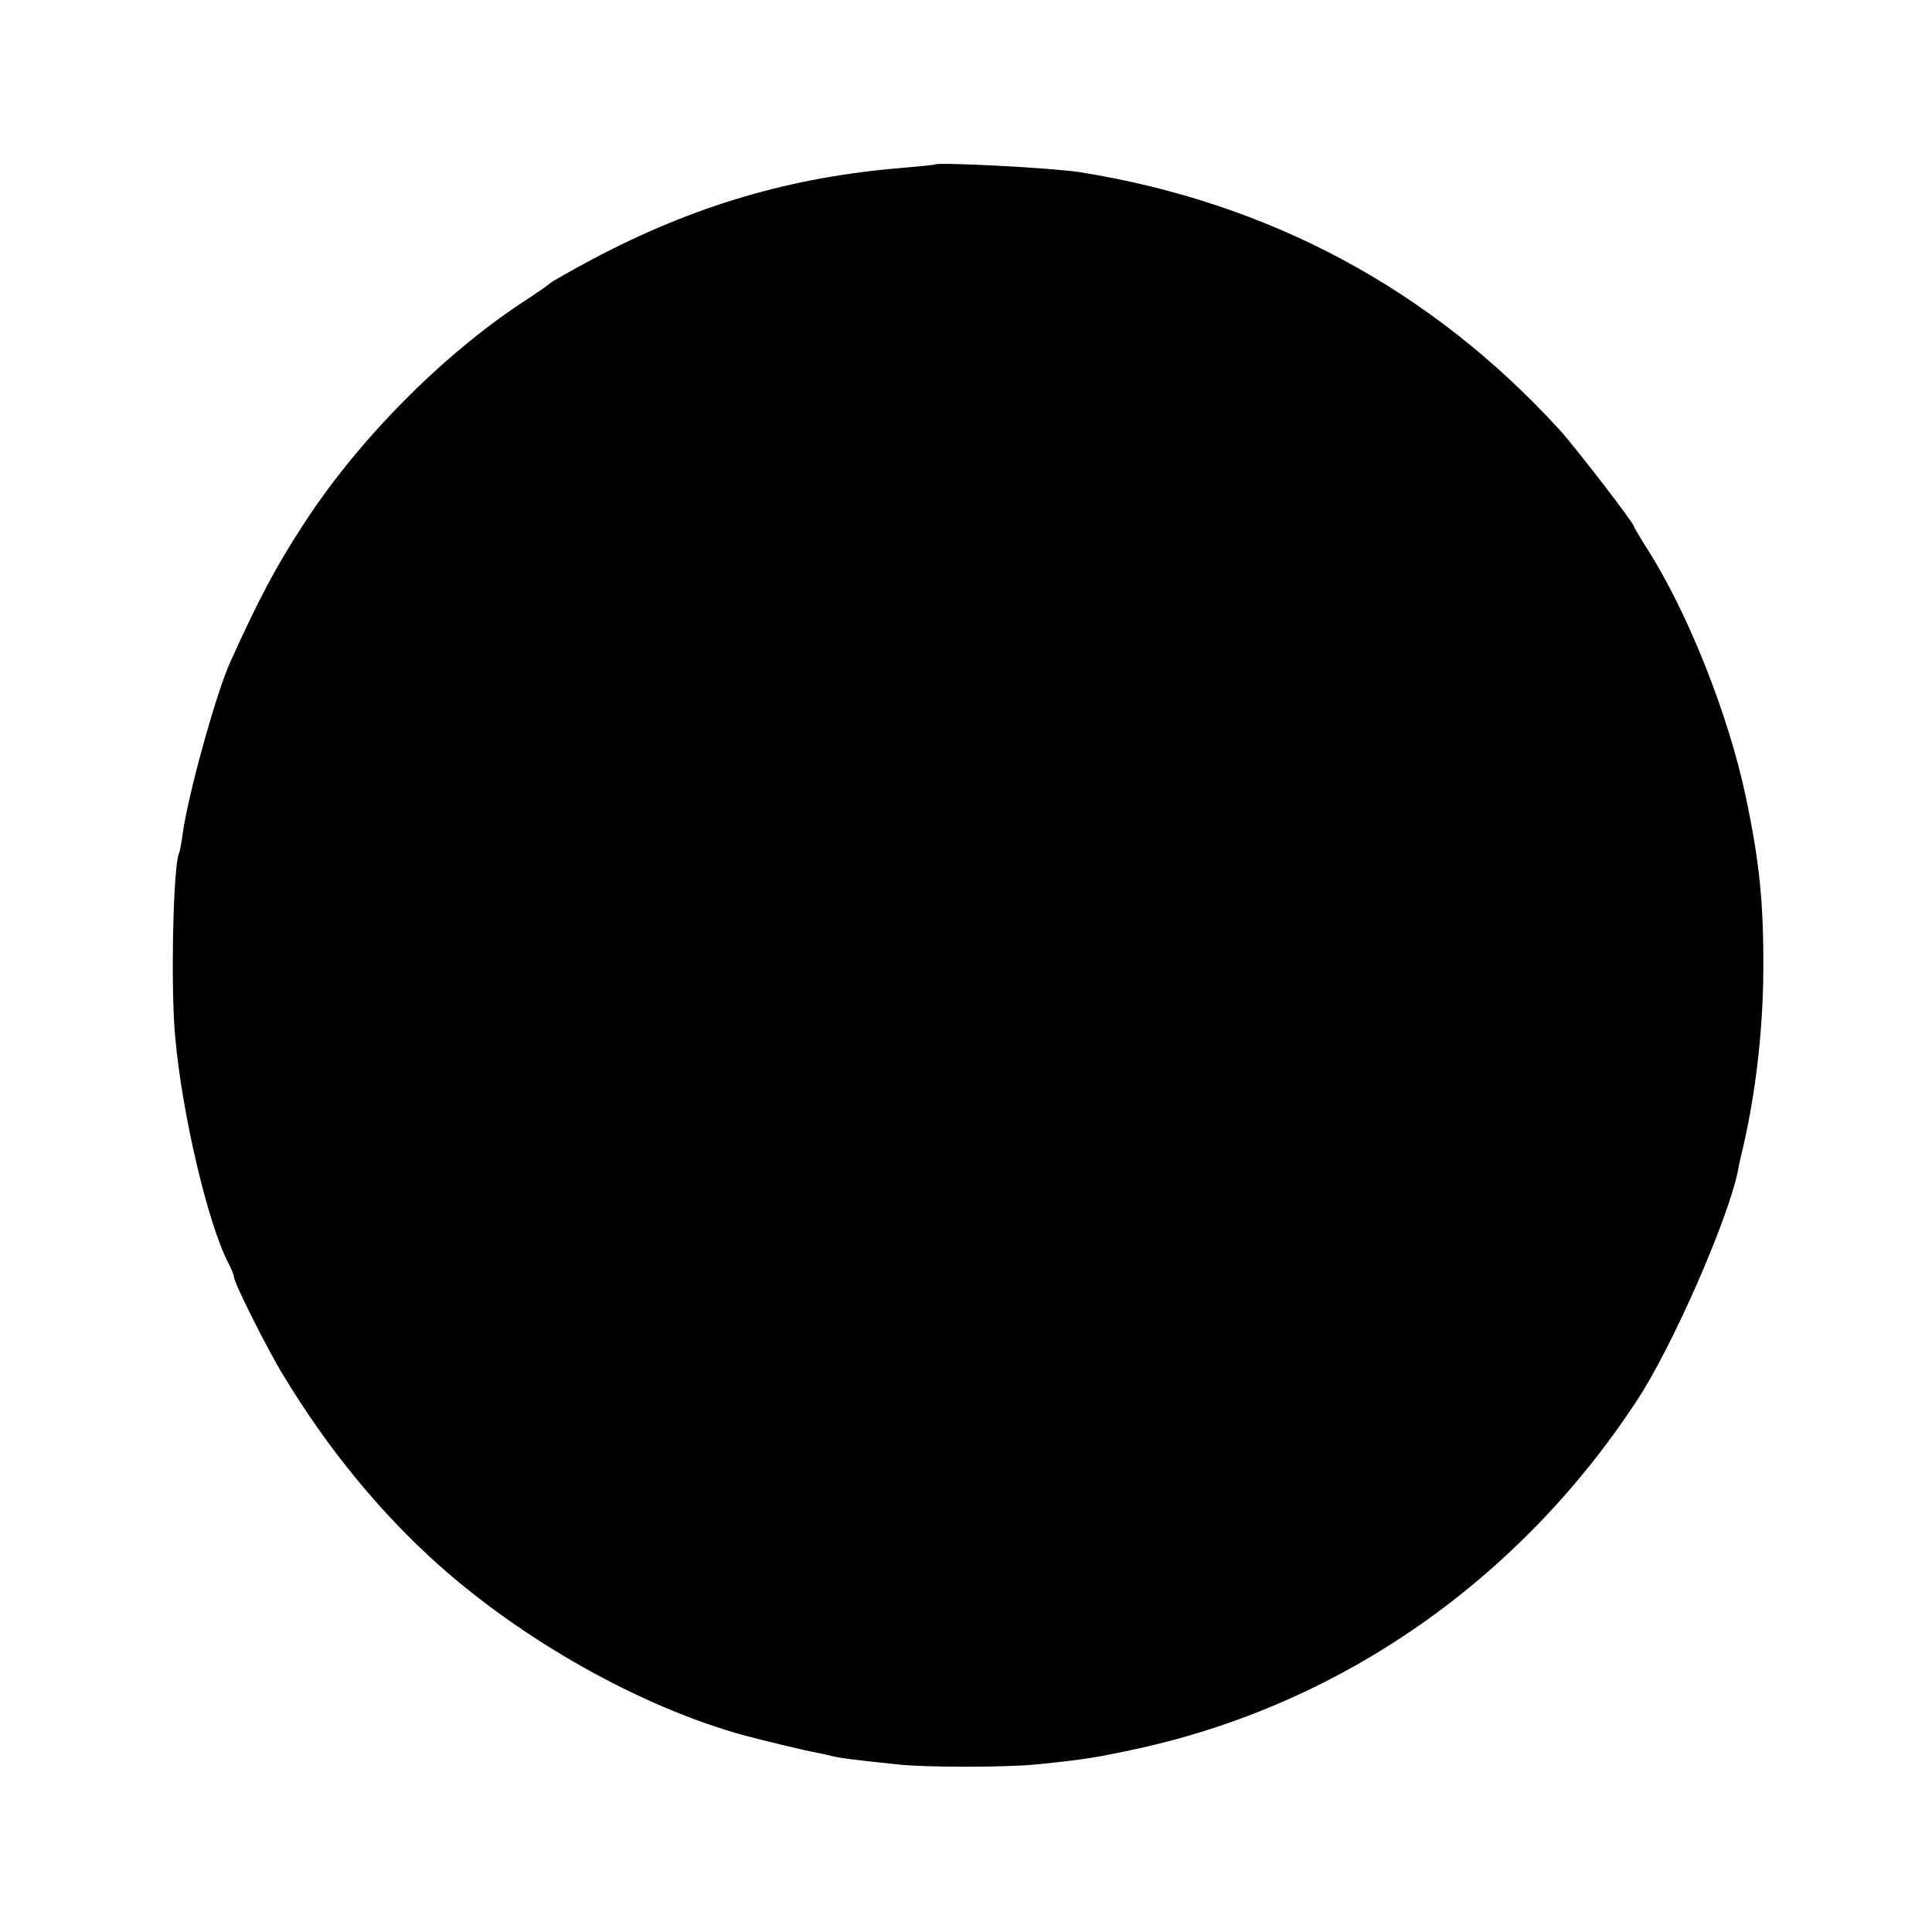 <?xml version="1.0" standalone="no"?>
<!DOCTYPE svg PUBLIC "-//W3C//DTD SVG 20010904//EN"
 "http://www.w3.org/TR/2001/REC-SVG-20010904/DTD/svg10.dtd">
<svg version="1.0" xmlns="http://www.w3.org/2000/svg"
 width="512pt" height="512pt" viewBox="0 0 512 512"
 preserveAspectRatio="xMidYMid meet">
<g transform="translate(0,512) scale(0.1,-0.1)"
fill="#000000" stroke="none">
<path d="M2477 4684 c-1 -1 -40 -5 -87 -9 -294 -24 -552 -100 -820 -242 -58
-31 -107 -59 -110 -62 -3 -3 -36 -27 -75 -52 -214 -141 -437 -366 -581 -589
-73 -112 -117 -195 -194 -365 -38 -84 -112 -353 -126 -455 -3 -25 -8 -47 -9
-50 -16 -27 -23 -353 -11 -485 18 -206 87 -498 141 -602 8 -15 15 -32 15 -37
0 -15 87 -189 131 -261 116 -192 255 -362 409 -500 228 -204 537 -377 805
-452 47 -13 176 -44 200 -48 17 -3 37 -8 45 -10 8 -2 40 -7 70 -10 30 -4 75
-8 100 -11 70 -8 287 -8 365 0 130 13 160 18 275 43 538 119 1008 448 1319
923 92 140 238 472 266 604 2 12 6 31 9 43 37 151 58 325 59 491 1 179 -10
288 -47 463 -46 216 -153 486 -261 655 -19 30 -35 57 -35 59 0 9 -157 212
-197 256 -341 373 -770 603 -1273 683 -71 11 -375 27 -383 20z"/>
</g>
</svg>
